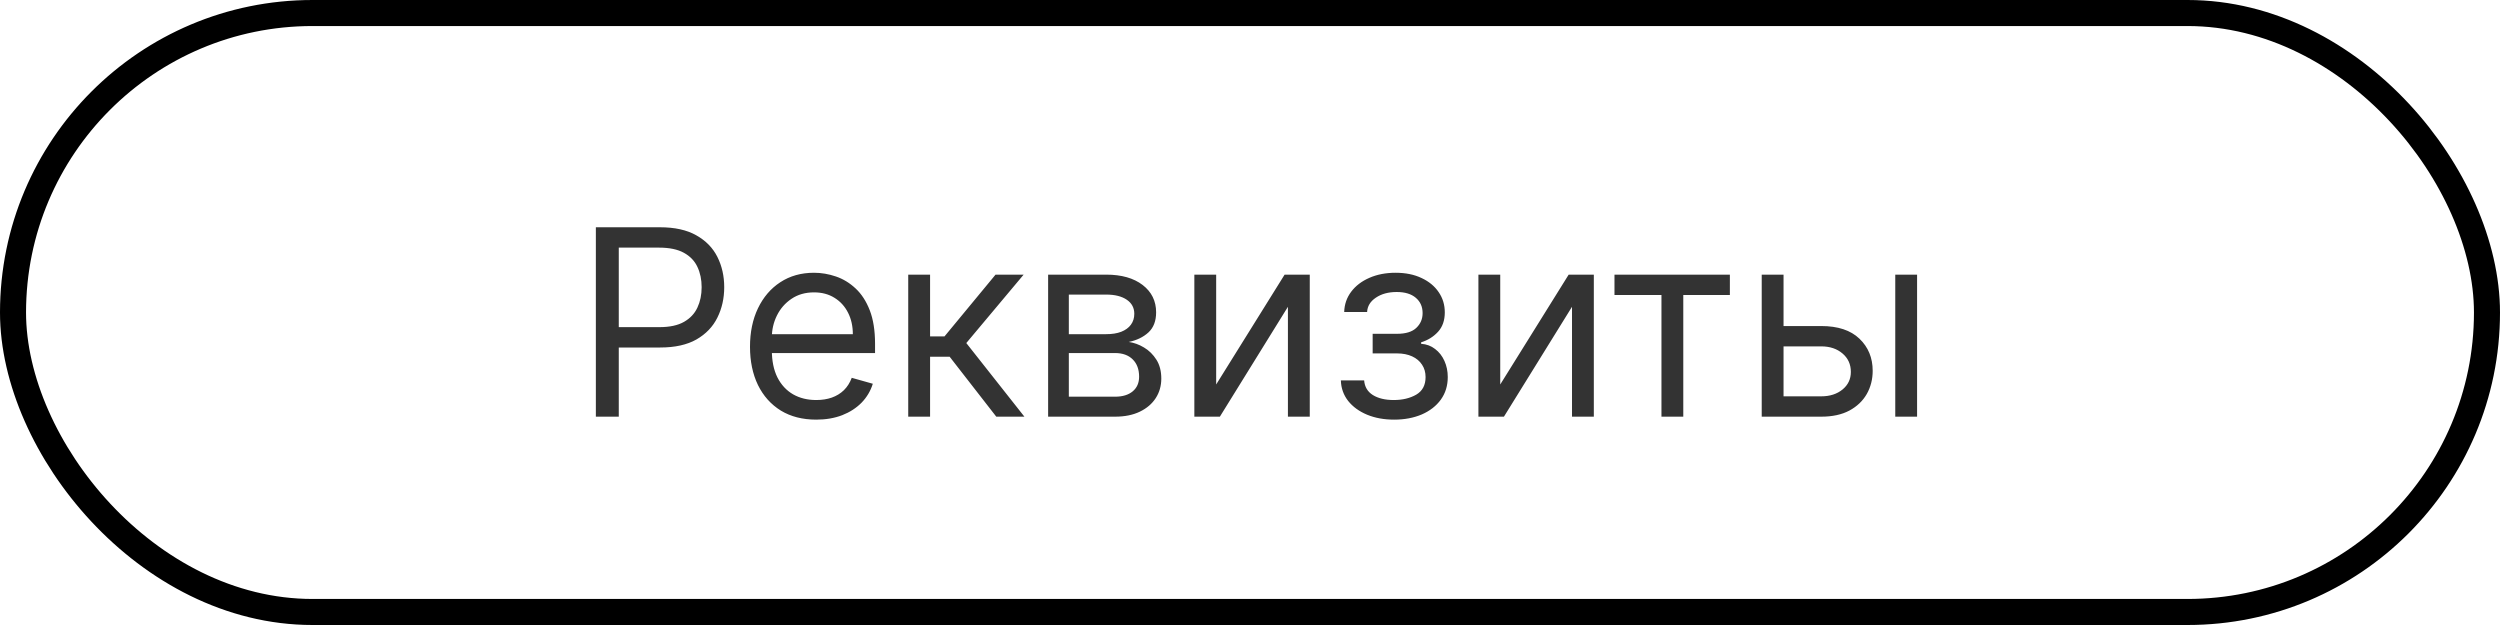 <?xml version="1.0" encoding="UTF-8"?> <svg xmlns="http://www.w3.org/2000/svg" width="96" height="24" viewBox="0 0 96 24" fill="none"><rect x="0.5" y="0.5" width="95" height="23" rx="11.5" stroke="black"></rect><path d="M22.881 16V8.727H25.338C25.909 8.727 26.375 8.83 26.737 9.036C27.102 9.24 27.372 9.516 27.547 9.864C27.722 10.212 27.81 10.6 27.81 11.028C27.81 11.457 27.722 11.846 27.547 12.197C27.374 12.547 27.107 12.826 26.744 13.035C26.382 13.241 25.918 13.344 25.352 13.344H23.591V12.562H25.324C25.715 12.562 26.028 12.495 26.265 12.36C26.502 12.225 26.673 12.043 26.78 11.813C26.889 11.581 26.943 11.32 26.943 11.028C26.943 10.737 26.889 10.477 26.78 10.247C26.673 10.018 26.5 9.838 26.261 9.707C26.022 9.575 25.705 9.509 25.31 9.509H23.761V16H22.881ZM31.343 16.114C30.817 16.114 30.364 15.998 29.983 15.766C29.604 15.531 29.312 15.204 29.106 14.786C28.902 14.364 28.8 13.874 28.8 13.315C28.8 12.757 28.902 12.264 29.106 11.838C29.312 11.41 29.598 11.076 29.965 10.837C30.334 10.595 30.765 10.474 31.258 10.474C31.542 10.474 31.822 10.522 32.099 10.617C32.376 10.711 32.629 10.865 32.856 11.078C33.083 11.289 33.264 11.568 33.399 11.916C33.534 12.264 33.602 12.693 33.602 13.202V13.557H29.397V12.832H32.749C32.749 12.525 32.688 12.25 32.565 12.008C32.444 11.767 32.271 11.576 32.046 11.437C31.824 11.297 31.561 11.227 31.258 11.227C30.924 11.227 30.635 11.31 30.391 11.476C30.15 11.639 29.964 11.852 29.834 12.115C29.704 12.378 29.639 12.66 29.639 12.96V13.443C29.639 13.855 29.709 14.204 29.852 14.491C29.996 14.775 30.196 14.992 30.452 15.141C30.707 15.287 31.005 15.361 31.343 15.361C31.563 15.361 31.762 15.33 31.94 15.268C32.12 15.204 32.275 15.11 32.405 14.984C32.535 14.857 32.636 14.698 32.707 14.508L33.516 14.736C33.431 15.01 33.288 15.252 33.087 15.46C32.885 15.666 32.637 15.827 32.341 15.943C32.045 16.057 31.712 16.114 31.343 16.114ZM34.876 16V10.546H35.715V12.918H36.269L38.229 10.546H39.308L37.106 13.173L39.337 16H38.257L36.467 13.699H35.715V16H34.876ZM40.248 16V10.546H42.478C43.065 10.546 43.531 10.678 43.877 10.943C44.222 11.208 44.395 11.559 44.395 11.994C44.395 12.326 44.297 12.583 44.1 12.765C43.904 12.945 43.652 13.067 43.344 13.131C43.545 13.159 43.741 13.23 43.93 13.344C44.122 13.457 44.28 13.614 44.406 13.812C44.531 14.009 44.594 14.251 44.594 14.537C44.594 14.816 44.523 15.066 44.381 15.286C44.239 15.506 44.035 15.68 43.77 15.808C43.505 15.936 43.188 16 42.819 16H40.248ZM41.043 15.233H42.819C43.107 15.233 43.334 15.164 43.497 15.027C43.66 14.89 43.742 14.703 43.742 14.466C43.742 14.184 43.66 13.963 43.497 13.802C43.334 13.639 43.107 13.557 42.819 13.557H41.043V15.233ZM41.043 12.832H42.478C42.703 12.832 42.895 12.802 43.056 12.74C43.217 12.676 43.341 12.586 43.426 12.47C43.513 12.352 43.557 12.212 43.557 12.051C43.557 11.822 43.461 11.642 43.27 11.511C43.078 11.379 42.814 11.312 42.478 11.312H41.043V12.832ZM46.701 14.764L49.329 10.546H50.295V16H49.456V11.781L46.843 16H45.863V10.546H46.701V14.764ZM51.489 14.608H52.383C52.403 14.854 52.514 15.041 52.717 15.169C52.923 15.297 53.191 15.361 53.52 15.361C53.856 15.361 54.144 15.292 54.383 15.155C54.622 15.015 54.742 14.79 54.742 14.48C54.742 14.298 54.697 14.139 54.606 14.004C54.517 13.867 54.39 13.76 54.227 13.685C54.063 13.609 53.87 13.571 53.648 13.571H52.71V12.818H53.648C53.981 12.818 54.228 12.742 54.386 12.591C54.547 12.439 54.628 12.25 54.628 12.023C54.628 11.779 54.541 11.584 54.369 11.437C54.196 11.288 53.951 11.213 53.633 11.213C53.314 11.213 53.048 11.285 52.834 11.43C52.621 11.572 52.509 11.755 52.497 11.98H51.617C51.626 11.687 51.716 11.427 51.886 11.202C52.057 10.975 52.289 10.798 52.582 10.67C52.876 10.54 53.212 10.474 53.591 10.474C53.974 10.474 54.307 10.542 54.589 10.677C54.873 10.809 55.092 10.991 55.246 11.22C55.402 11.447 55.48 11.706 55.48 11.994C55.48 12.302 55.394 12.551 55.221 12.74C55.048 12.93 54.831 13.064 54.571 13.145V13.202C54.777 13.216 54.956 13.282 55.107 13.401C55.261 13.517 55.381 13.669 55.466 13.859C55.551 14.046 55.594 14.253 55.594 14.48C55.594 14.812 55.505 15.1 55.327 15.347C55.15 15.59 54.906 15.78 54.596 15.915C54.286 16.047 53.932 16.114 53.534 16.114C53.148 16.114 52.803 16.051 52.497 15.925C52.192 15.798 51.949 15.621 51.769 15.396C51.592 15.169 51.498 14.906 51.489 14.608ZM57.609 14.764L60.237 10.546H61.203V16H60.365V11.781L57.751 16H56.771V10.546H57.609V14.764ZM61.996 11.327V10.546H66.427V11.327H64.638V16H63.8V11.327H61.996ZM68.374 12.52H69.937C70.576 12.52 71.065 12.682 71.403 13.006C71.742 13.331 71.911 13.742 71.911 14.239C71.911 14.565 71.835 14.863 71.684 15.13C71.532 15.395 71.31 15.607 71.016 15.766C70.723 15.922 70.363 16 69.937 16H67.65V10.546H68.488V15.219H69.937C70.268 15.219 70.54 15.131 70.754 14.956C70.967 14.781 71.073 14.556 71.073 14.281C71.073 13.992 70.967 13.757 70.754 13.575C70.54 13.392 70.268 13.301 69.937 13.301H68.374V12.52ZM72.778 16V10.546H73.616V16H72.778Z" fill="#333333"></path></svg> 